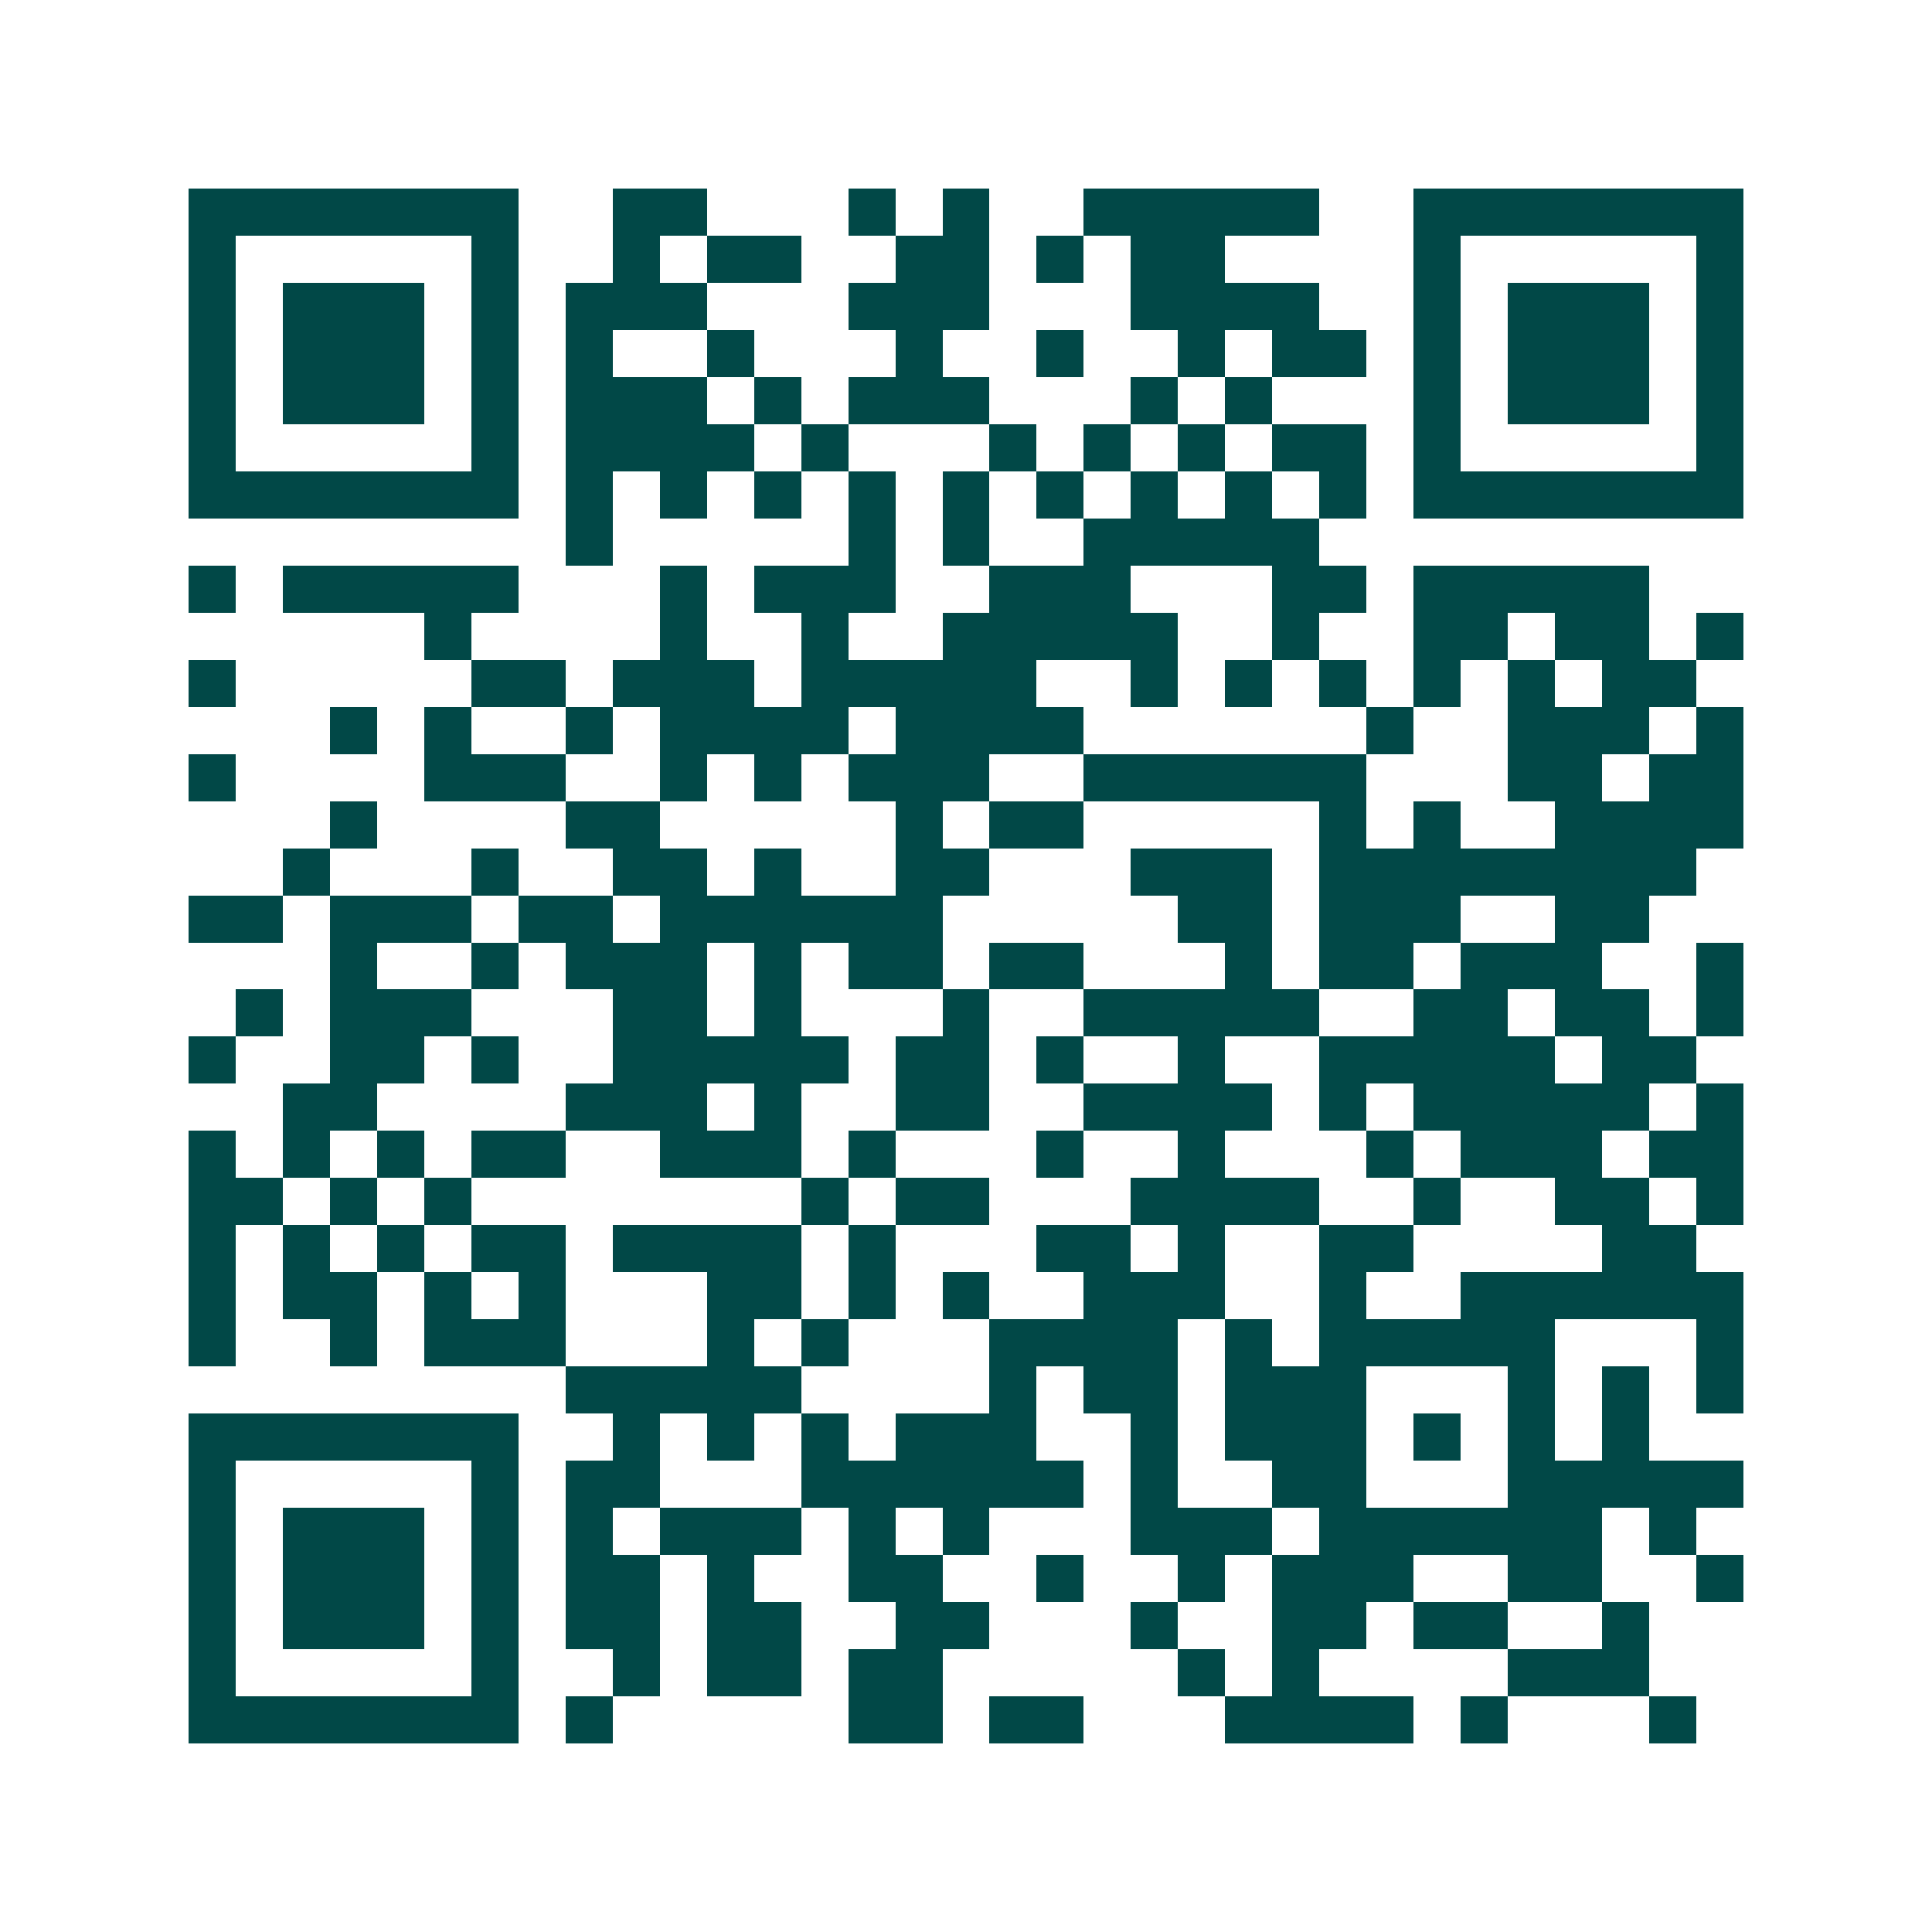 <svg xmlns="http://www.w3.org/2000/svg" width="200" height="200" viewBox="0 0 41 41" shape-rendering="crispEdges"><path fill="#ffffff" d="M0 0h41v41H0z"/><path stroke="#014847" d="M4 4.5h7m2 0h2m3 0h1m1 0h1m2 0h5m2 0h7M4 5.5h1m5 0h1m2 0h1m1 0h2m2 0h2m1 0h1m1 0h2m4 0h1m5 0h1M4 6.5h1m1 0h3m1 0h1m1 0h3m3 0h3m3 0h4m2 0h1m1 0h3m1 0h1M4 7.5h1m1 0h3m1 0h1m1 0h1m2 0h1m3 0h1m2 0h1m2 0h1m1 0h2m1 0h1m1 0h3m1 0h1M4 8.5h1m1 0h3m1 0h1m1 0h3m1 0h1m1 0h3m3 0h1m1 0h1m3 0h1m1 0h3m1 0h1M4 9.5h1m5 0h1m1 0h4m1 0h1m3 0h1m1 0h1m1 0h1m1 0h2m1 0h1m5 0h1M4 10.5h7m1 0h1m1 0h1m1 0h1m1 0h1m1 0h1m1 0h1m1 0h1m1 0h1m1 0h1m1 0h7M12 11.5h1m5 0h1m1 0h1m2 0h5M4 12.5h1m1 0h5m3 0h1m1 0h3m2 0h3m3 0h2m1 0h5M9 13.5h1m4 0h1m2 0h1m2 0h5m2 0h1m2 0h2m1 0h2m1 0h1M4 14.5h1m5 0h2m1 0h3m1 0h5m2 0h1m1 0h1m1 0h1m1 0h1m1 0h1m1 0h2M7 15.5h1m1 0h1m2 0h1m1 0h4m1 0h4m6 0h1m2 0h3m1 0h1M4 16.5h1m4 0h3m2 0h1m1 0h1m1 0h3m2 0h6m3 0h2m1 0h2M7 17.5h1m4 0h2m5 0h1m1 0h2m5 0h1m1 0h1m2 0h4M6 18.5h1m3 0h1m2 0h2m1 0h1m2 0h2m3 0h3m1 0h8M4 19.5h2m1 0h3m1 0h2m1 0h6m5 0h2m1 0h3m2 0h2M7 20.5h1m2 0h1m1 0h3m1 0h1m1 0h2m1 0h2m3 0h1m1 0h2m1 0h3m2 0h1M5 21.5h1m1 0h3m3 0h2m1 0h1m3 0h1m2 0h5m2 0h2m1 0h2m1 0h1M4 22.5h1m2 0h2m1 0h1m2 0h5m1 0h2m1 0h1m2 0h1m2 0h5m1 0h2M6 23.5h2m4 0h3m1 0h1m2 0h2m2 0h4m1 0h1m1 0h5m1 0h1M4 24.5h1m1 0h1m1 0h1m1 0h2m2 0h3m1 0h1m3 0h1m2 0h1m3 0h1m1 0h3m1 0h2M4 25.5h2m1 0h1m1 0h1m7 0h1m1 0h2m3 0h4m2 0h1m2 0h2m1 0h1M4 26.5h1m1 0h1m1 0h1m1 0h2m1 0h4m1 0h1m3 0h2m1 0h1m2 0h2m4 0h2M4 27.5h1m1 0h2m1 0h1m1 0h1m3 0h2m1 0h1m1 0h1m2 0h3m2 0h1m2 0h6M4 28.5h1m2 0h1m1 0h3m3 0h1m1 0h1m3 0h4m1 0h1m1 0h5m3 0h1M12 29.5h5m4 0h1m1 0h2m1 0h3m3 0h1m1 0h1m1 0h1M4 30.5h7m2 0h1m1 0h1m1 0h1m1 0h3m2 0h1m1 0h3m1 0h1m1 0h1m1 0h1M4 31.5h1m5 0h1m1 0h2m3 0h6m1 0h1m2 0h2m3 0h5M4 32.5h1m1 0h3m1 0h1m1 0h1m1 0h3m1 0h1m1 0h1m3 0h3m1 0h6m1 0h1M4 33.5h1m1 0h3m1 0h1m1 0h2m1 0h1m2 0h2m2 0h1m2 0h1m1 0h3m2 0h2m2 0h1M4 34.5h1m1 0h3m1 0h1m1 0h2m1 0h2m2 0h2m3 0h1m2 0h2m1 0h2m2 0h1M4 35.5h1m5 0h1m2 0h1m1 0h2m1 0h2m5 0h1m1 0h1m4 0h3M4 36.5h7m1 0h1m5 0h2m1 0h2m3 0h4m1 0h1m3 0h1"/></svg>
